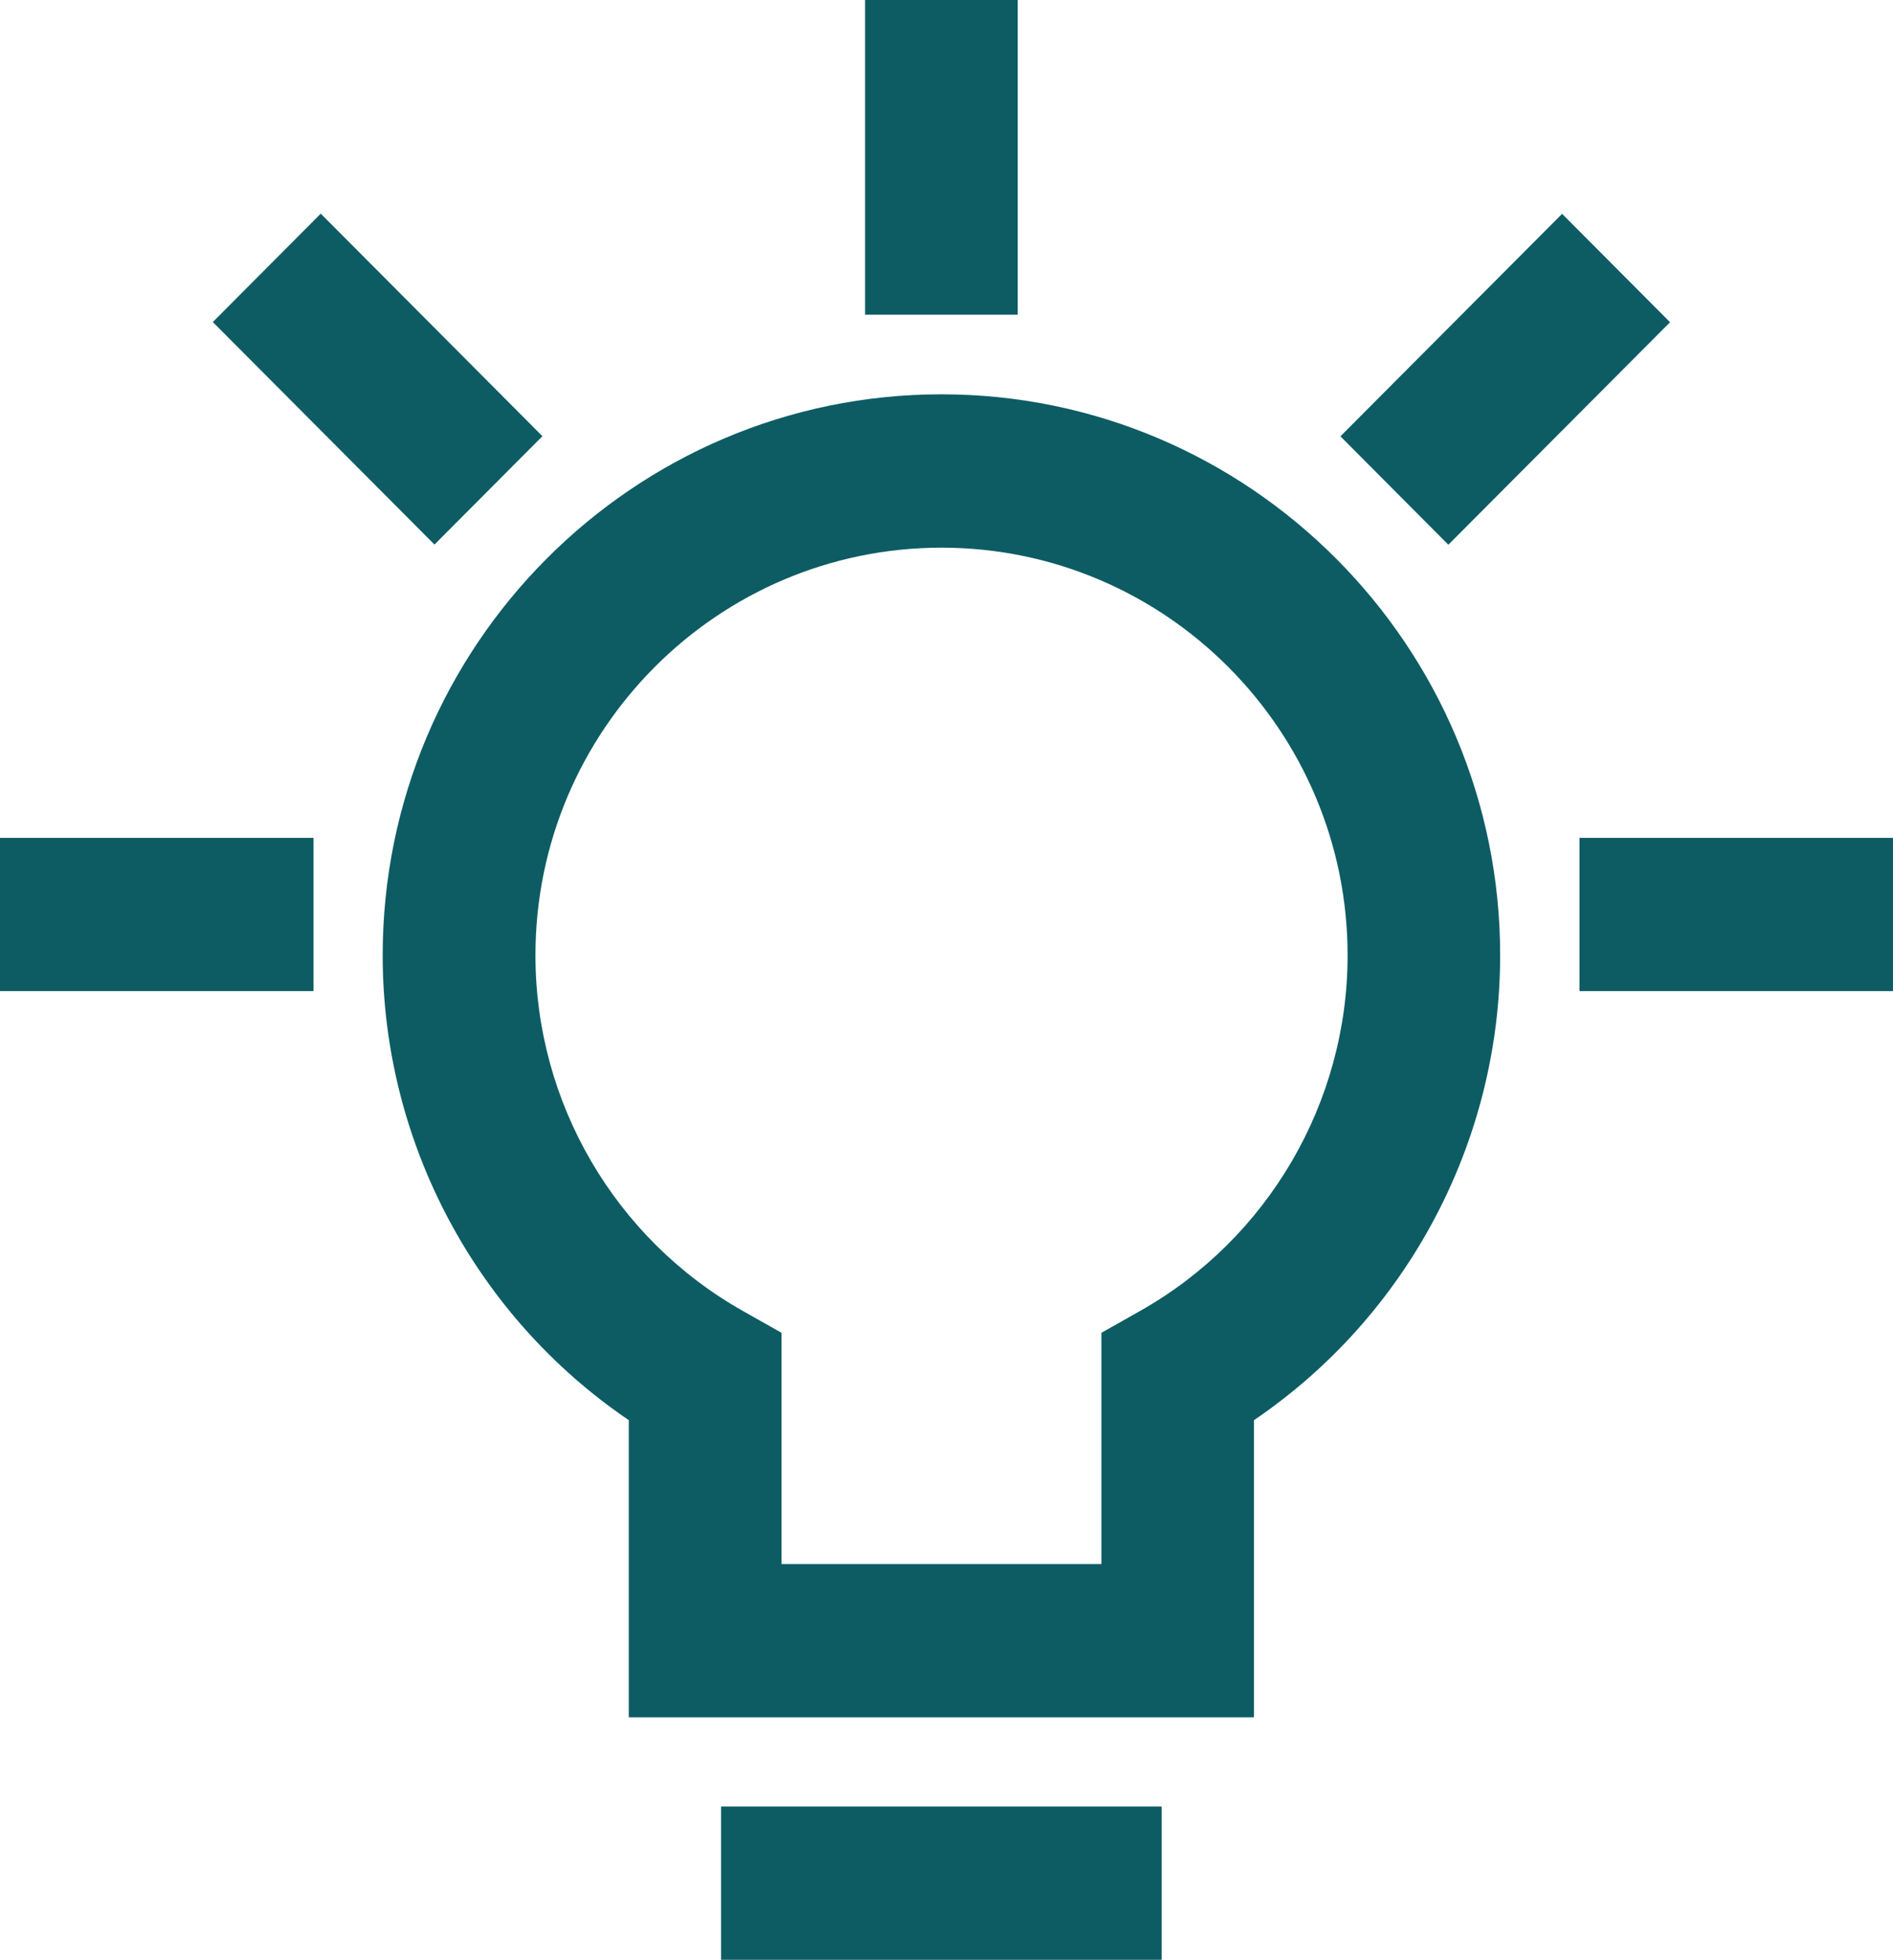 <svg width="173" height="179" viewBox="0 0 173 179" fill="none" xmlns="http://www.w3.org/2000/svg">
<path d="M114.608 156.854H57.463V129.714C43.492 120.232 34.973 104.32 34.973 87.251C34.973 59.001 57.881 36.015 86.036 36.015C114.19 36.015 137.098 59.001 137.098 87.251C137.098 104.32 128.579 120.232 114.599 129.714V156.854H114.608ZM71.414 142.855H100.657V121.735L104.21 119.728C115.892 113.13 123.156 100.69 123.156 87.26C123.156 66.728 106.507 50.023 86.045 50.023C65.582 50.023 48.934 66.728 48.934 87.26C48.934 100.69 56.188 113.13 67.871 119.728L71.424 121.735V142.855H71.414Z" fill="#0D5C63"/>
<path d="M106.163 165.001H65.898V179H106.163V165.001Z" fill="#0D5C63"/>
<path d="M93.01 0H79.059V28.744H93.01V0Z" fill="#0D5C63"/>
<path d="M28.647 76.528H0V90.526H28.647V76.528Z" fill="#0D5C63"/>
<path d="M172.999 76.528H144.352V90.526H172.999V76.528Z" fill="#0D5C63"/>
<path d="M29.314 19.515L19.449 29.414L39.706 49.739L49.571 39.84L29.314 19.515Z" fill="#0D5C63"/>
<path d="M142.76 19.531L122.5 39.853L132.364 49.754L152.624 29.432L142.76 19.531Z" fill="#0D5C63"/>
</svg>
